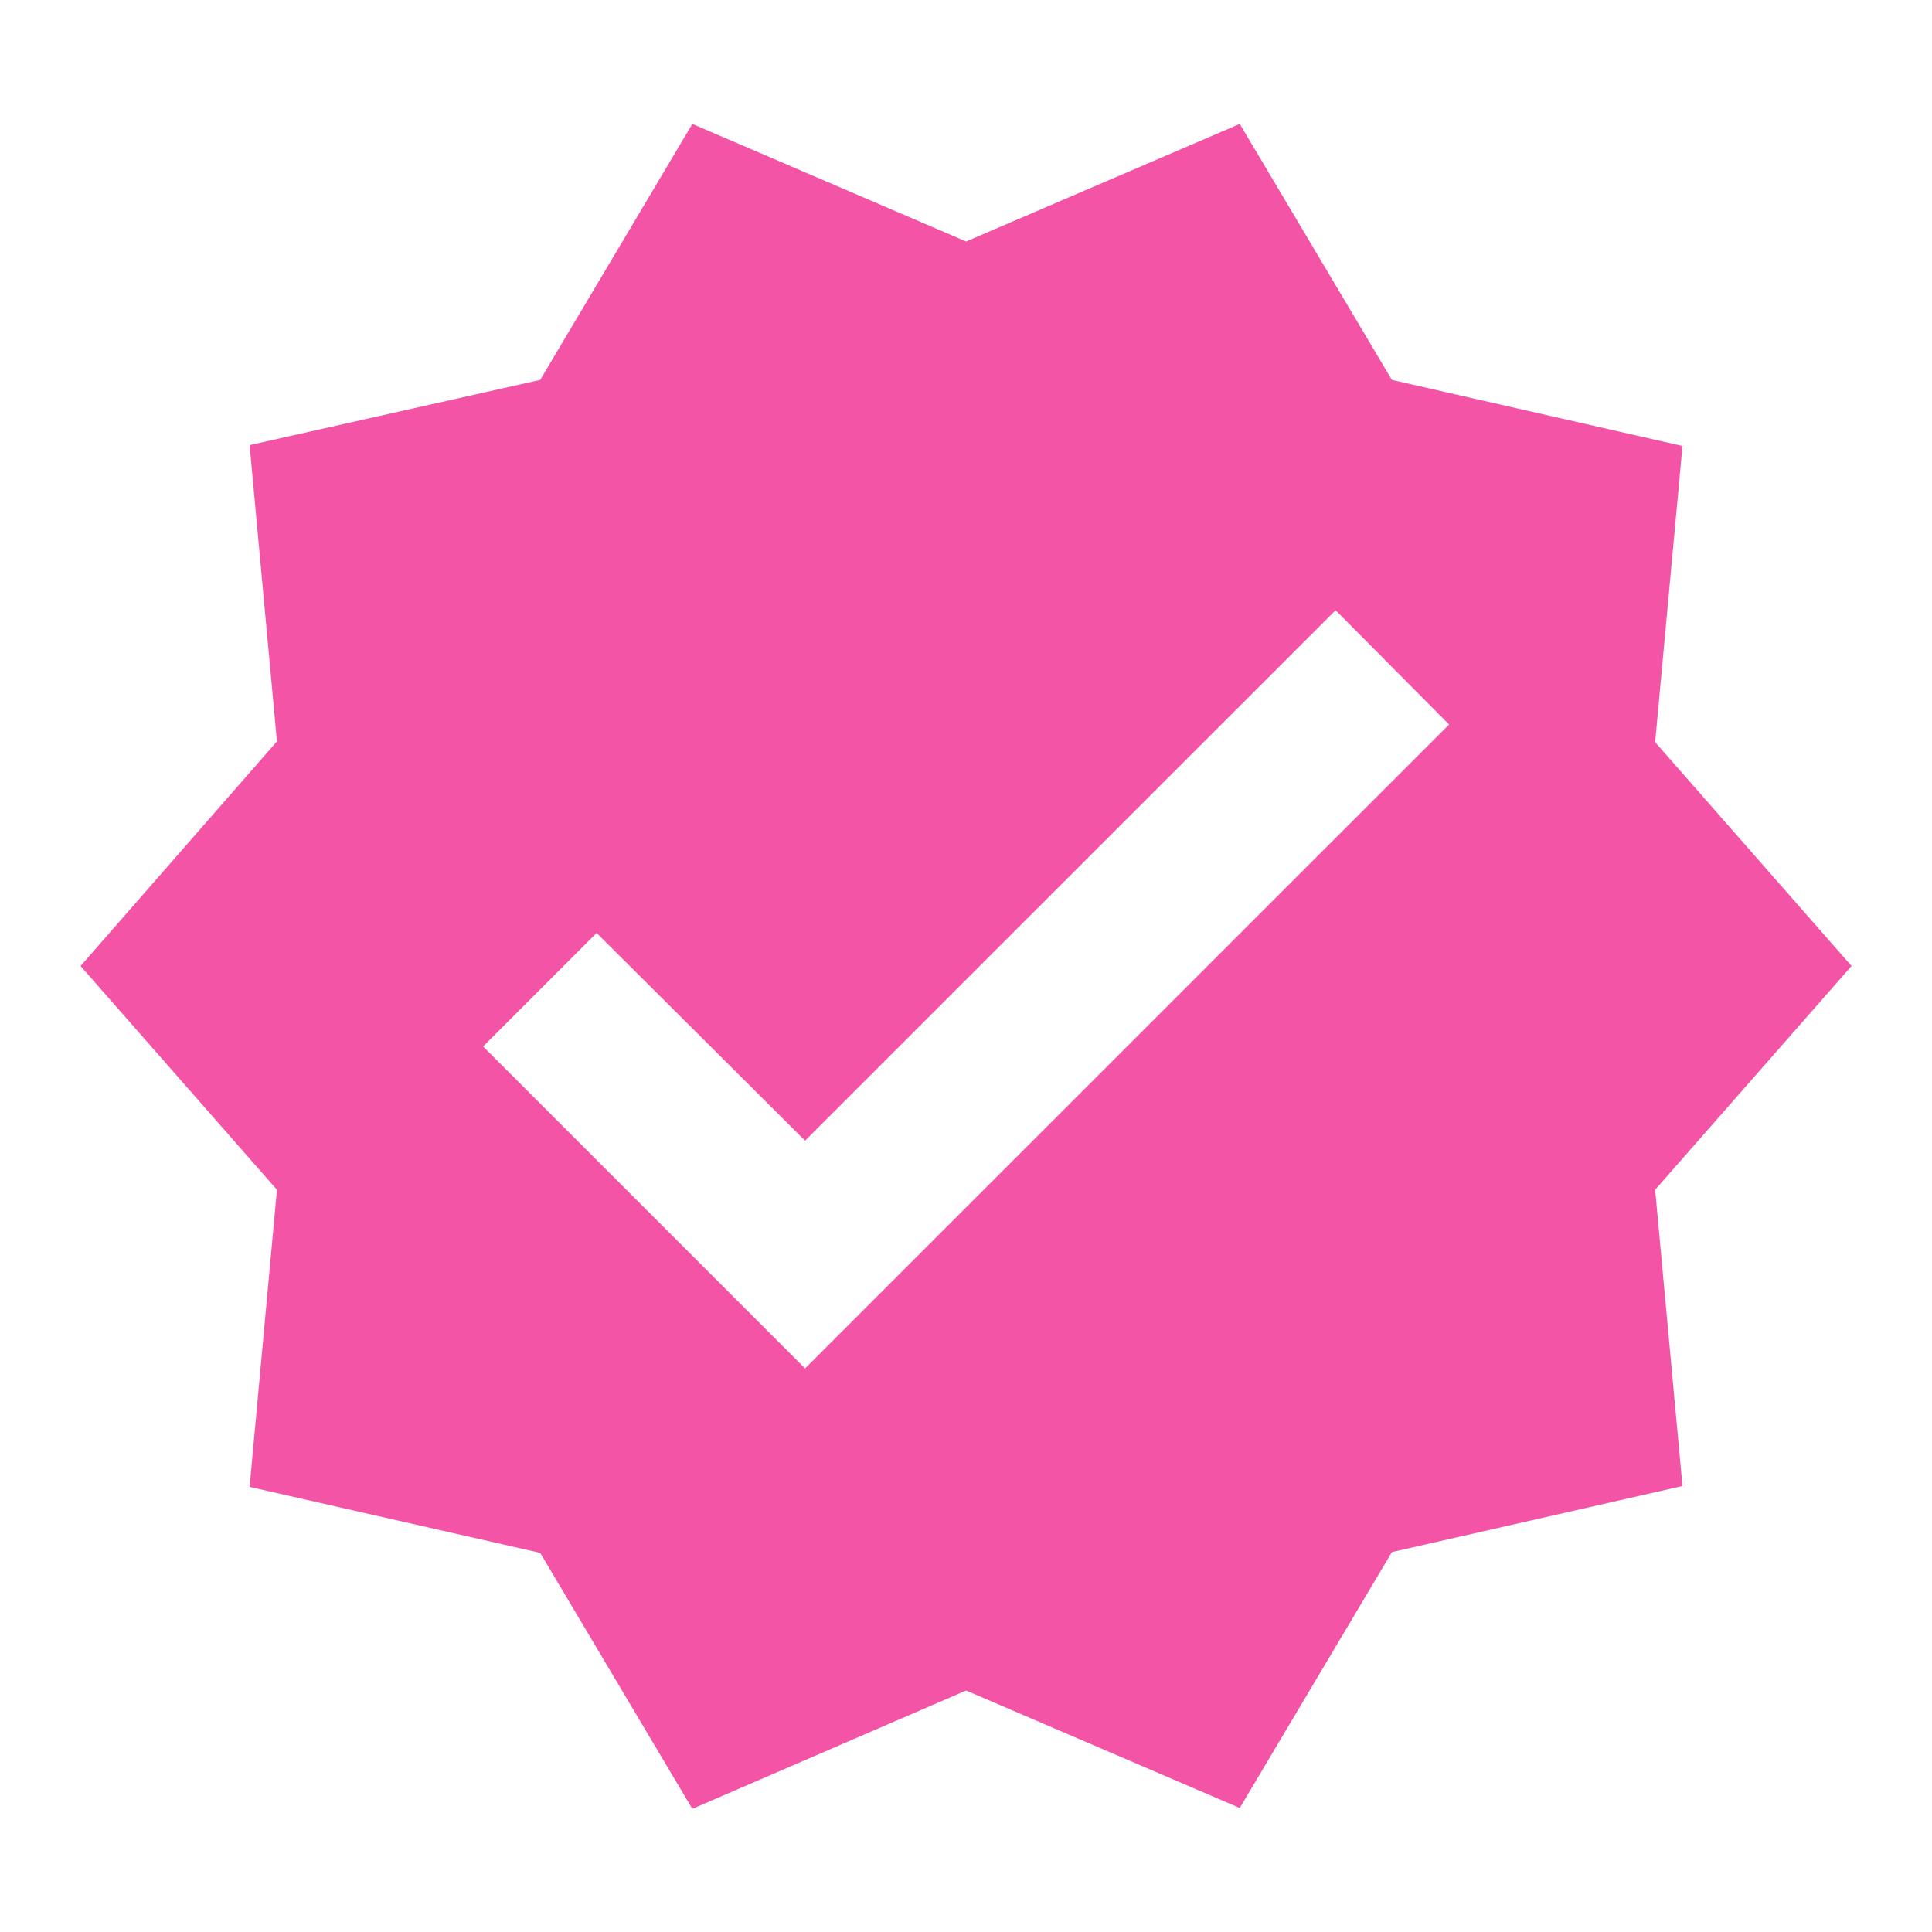 <svg width="20" height="20" viewBox="0 0 20 20" fill="none" xmlns="http://www.w3.org/2000/svg">
<path d="M19.167 10L17.134 7.683L17.417 4.617L14.409 3.933L12.834 1.283L10.001 2.5L7.167 1.283L5.592 3.933L2.584 4.608L2.867 7.675L0.834 10L2.867 12.316L2.584 15.392L5.592 16.075L7.167 18.725L10.001 17.5L12.834 18.716L14.409 16.067L17.417 15.383L17.134 12.316L19.167 10ZM8.334 14.166L5.001 10.833L6.176 9.658L8.334 11.808L13.826 6.317L15.001 7.5L8.334 14.166Z" fill="#F354A5"/>
</svg>
